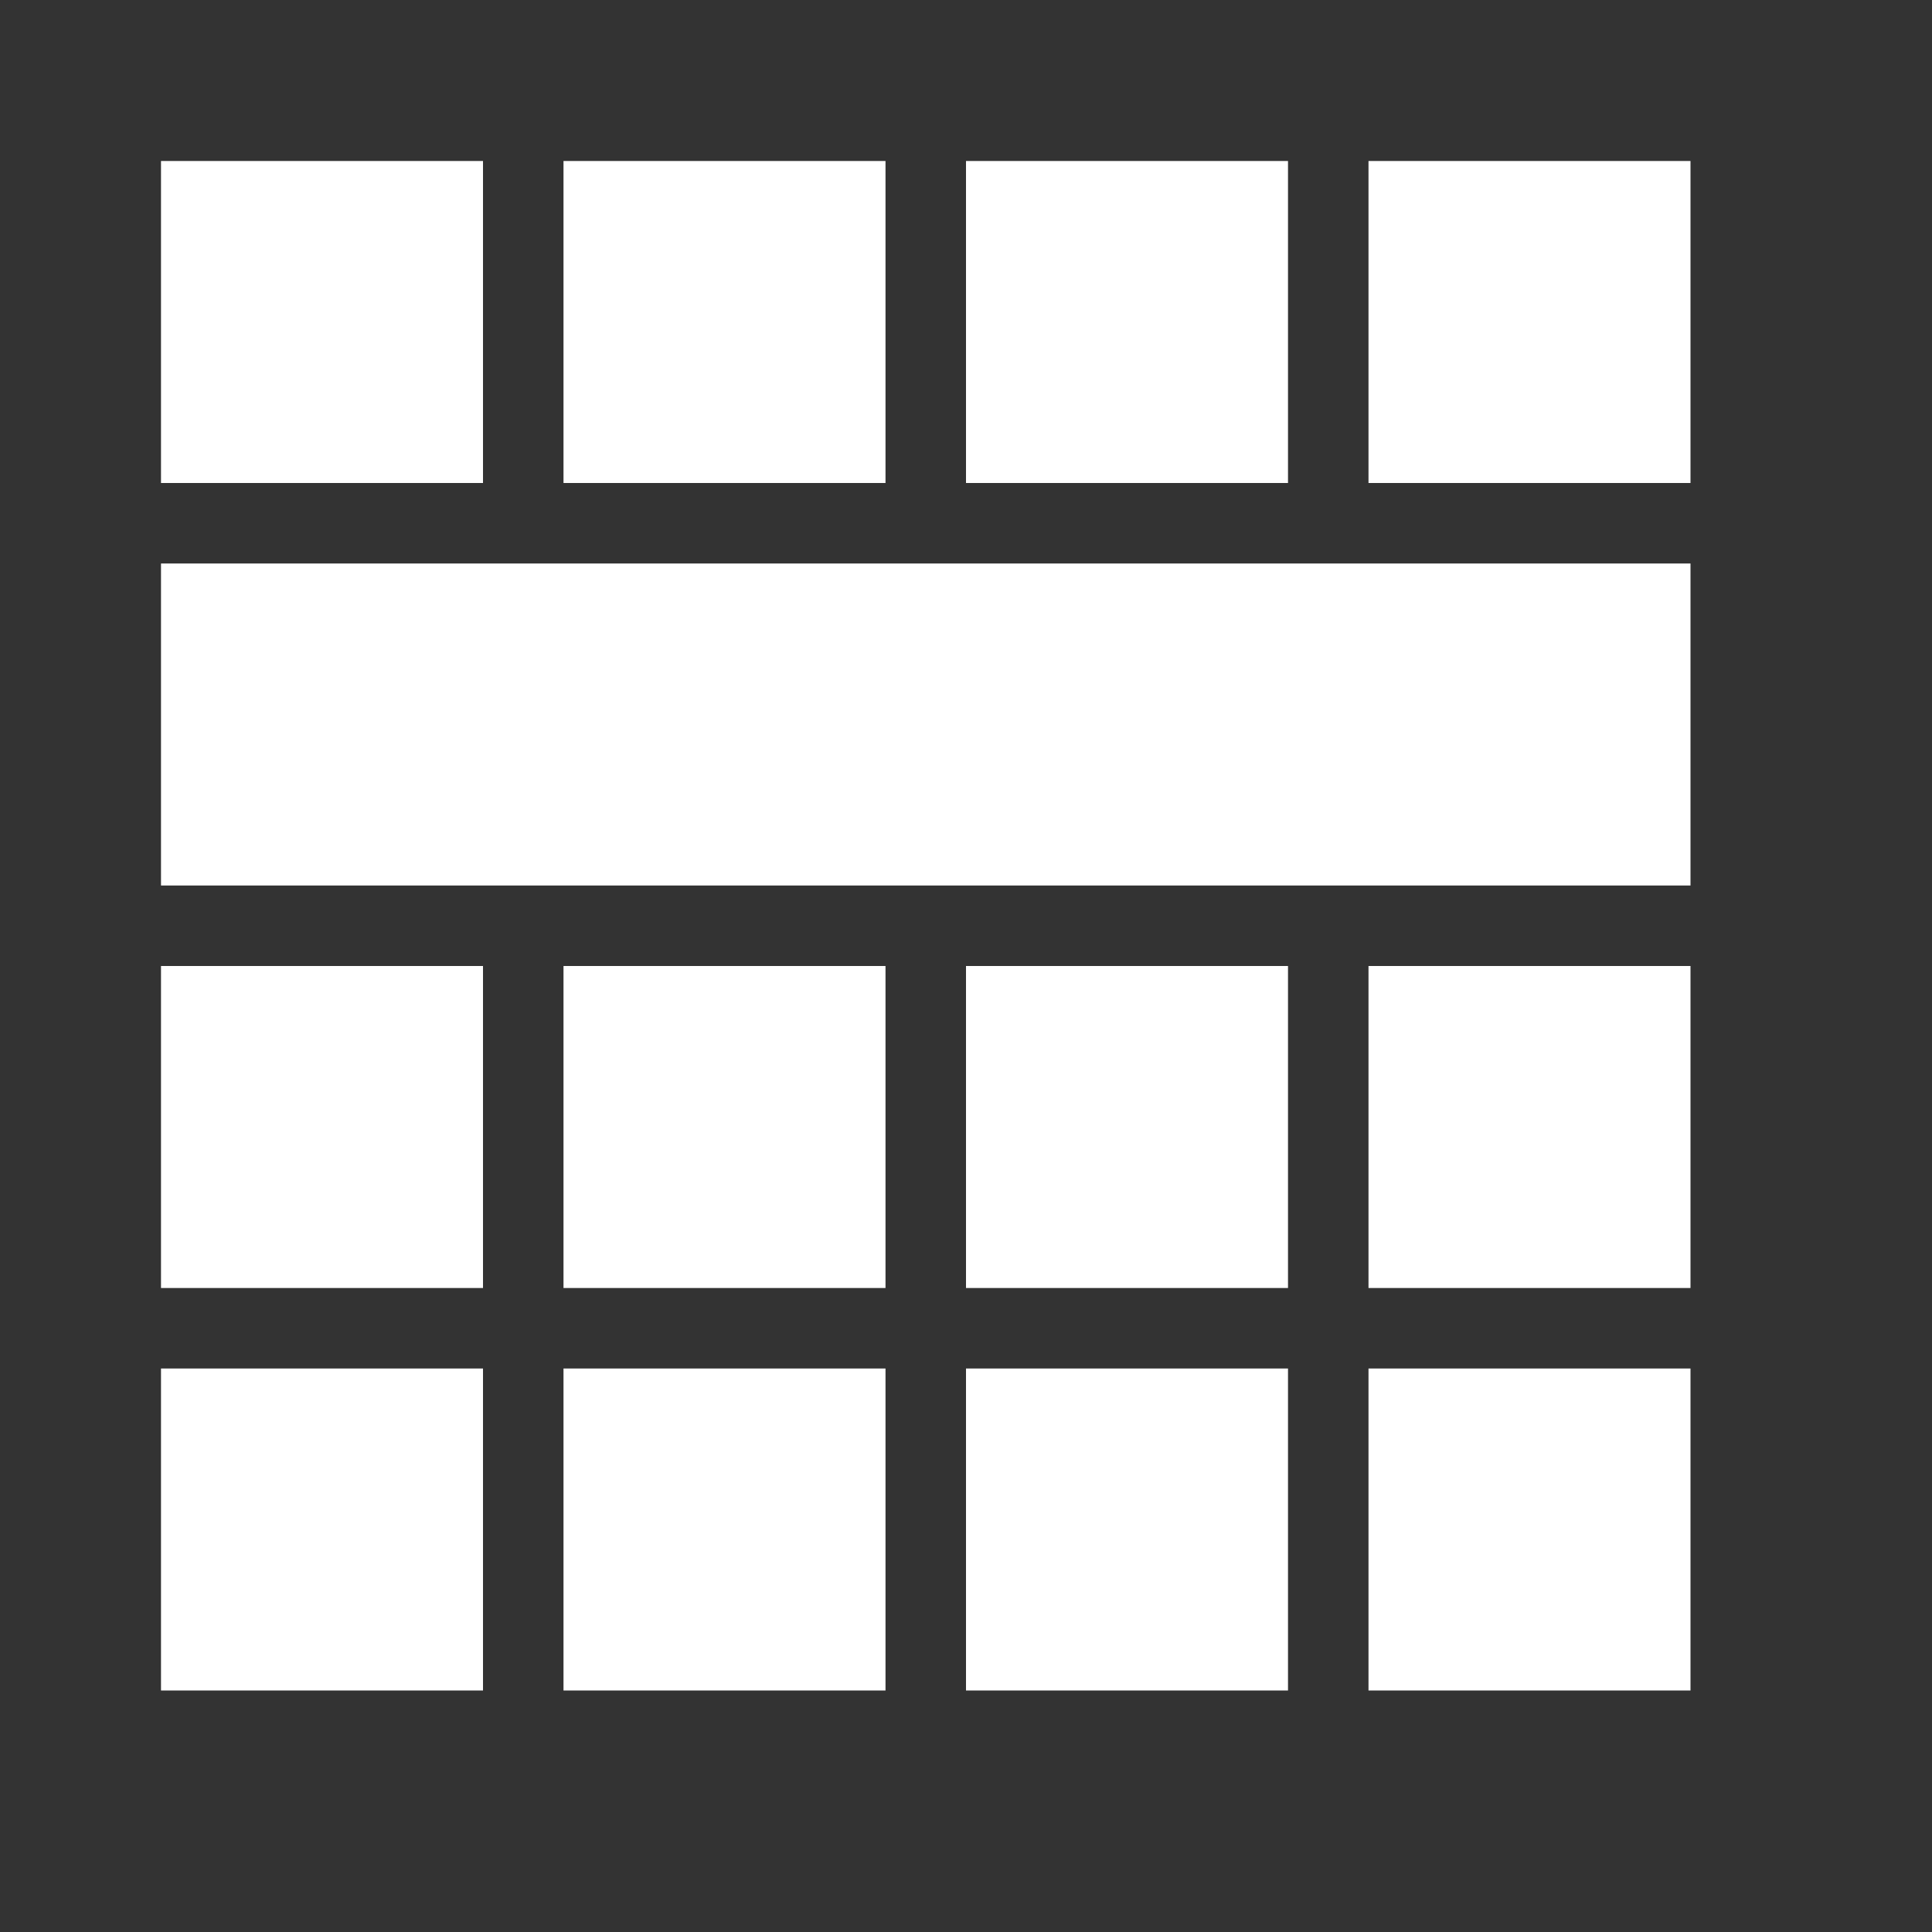 <?xml version="1.0" encoding="utf-8"?>
<!-- Generator: Adobe Illustrator 22.1.0, SVG Export Plug-In . SVG Version: 6.00 Build 0)  -->
<svg version="1.1" id="Ebene_1" xmlns="http://www.w3.org/2000/svg" xmlns:xlink="http://www.w3.org/1999/xlink" x="0px" y="0px"
	 width="24px" height="24px" viewBox="0 0 24 24" enable-background="new 0 0 24 24" xml:space="preserve">
<rect x="0" y="0" width="24" height="24" fill="#333333" stroke="none"/>
<rect x="2" y="2" fill="#FFFFFF" width="4" height="4"/>
<rect x="7" y="2" fill="#FFFFFF" width="4" height="4"/>
<rect x="12" y="2" fill="#FFFFFF" width="4" height="4"/>
<rect x="17" y="2" fill="#FFFFFF" width="4" height="4"/>
<rect x="2" y="7" fill="#FFFFFF" width="19" height="4"/>
<rect x="2" y="12" fill="#FFFFFF" width="4" height="4"/>
<rect x="7" y="12" fill="#FFFFFF" width="4" height="4"/>
<rect x="12" y="12" fill="#FFFFFF" width="4" height="4"/>
<rect x="17" y="12" fill="#FFFFFF" width="4" height="4"/>
<rect x="2" y="17" fill="#FFFFFF" width="4" height="4"/>
<rect x="7" y="17" fill="#FFFFFF" width="4" height="4"/>
<rect x="12" y="17" fill="#FFFFFF" width="4" height="4"/>
<rect x="17" y="17" fill="#FFFFFF" width="4" height="4"/>
</svg>
